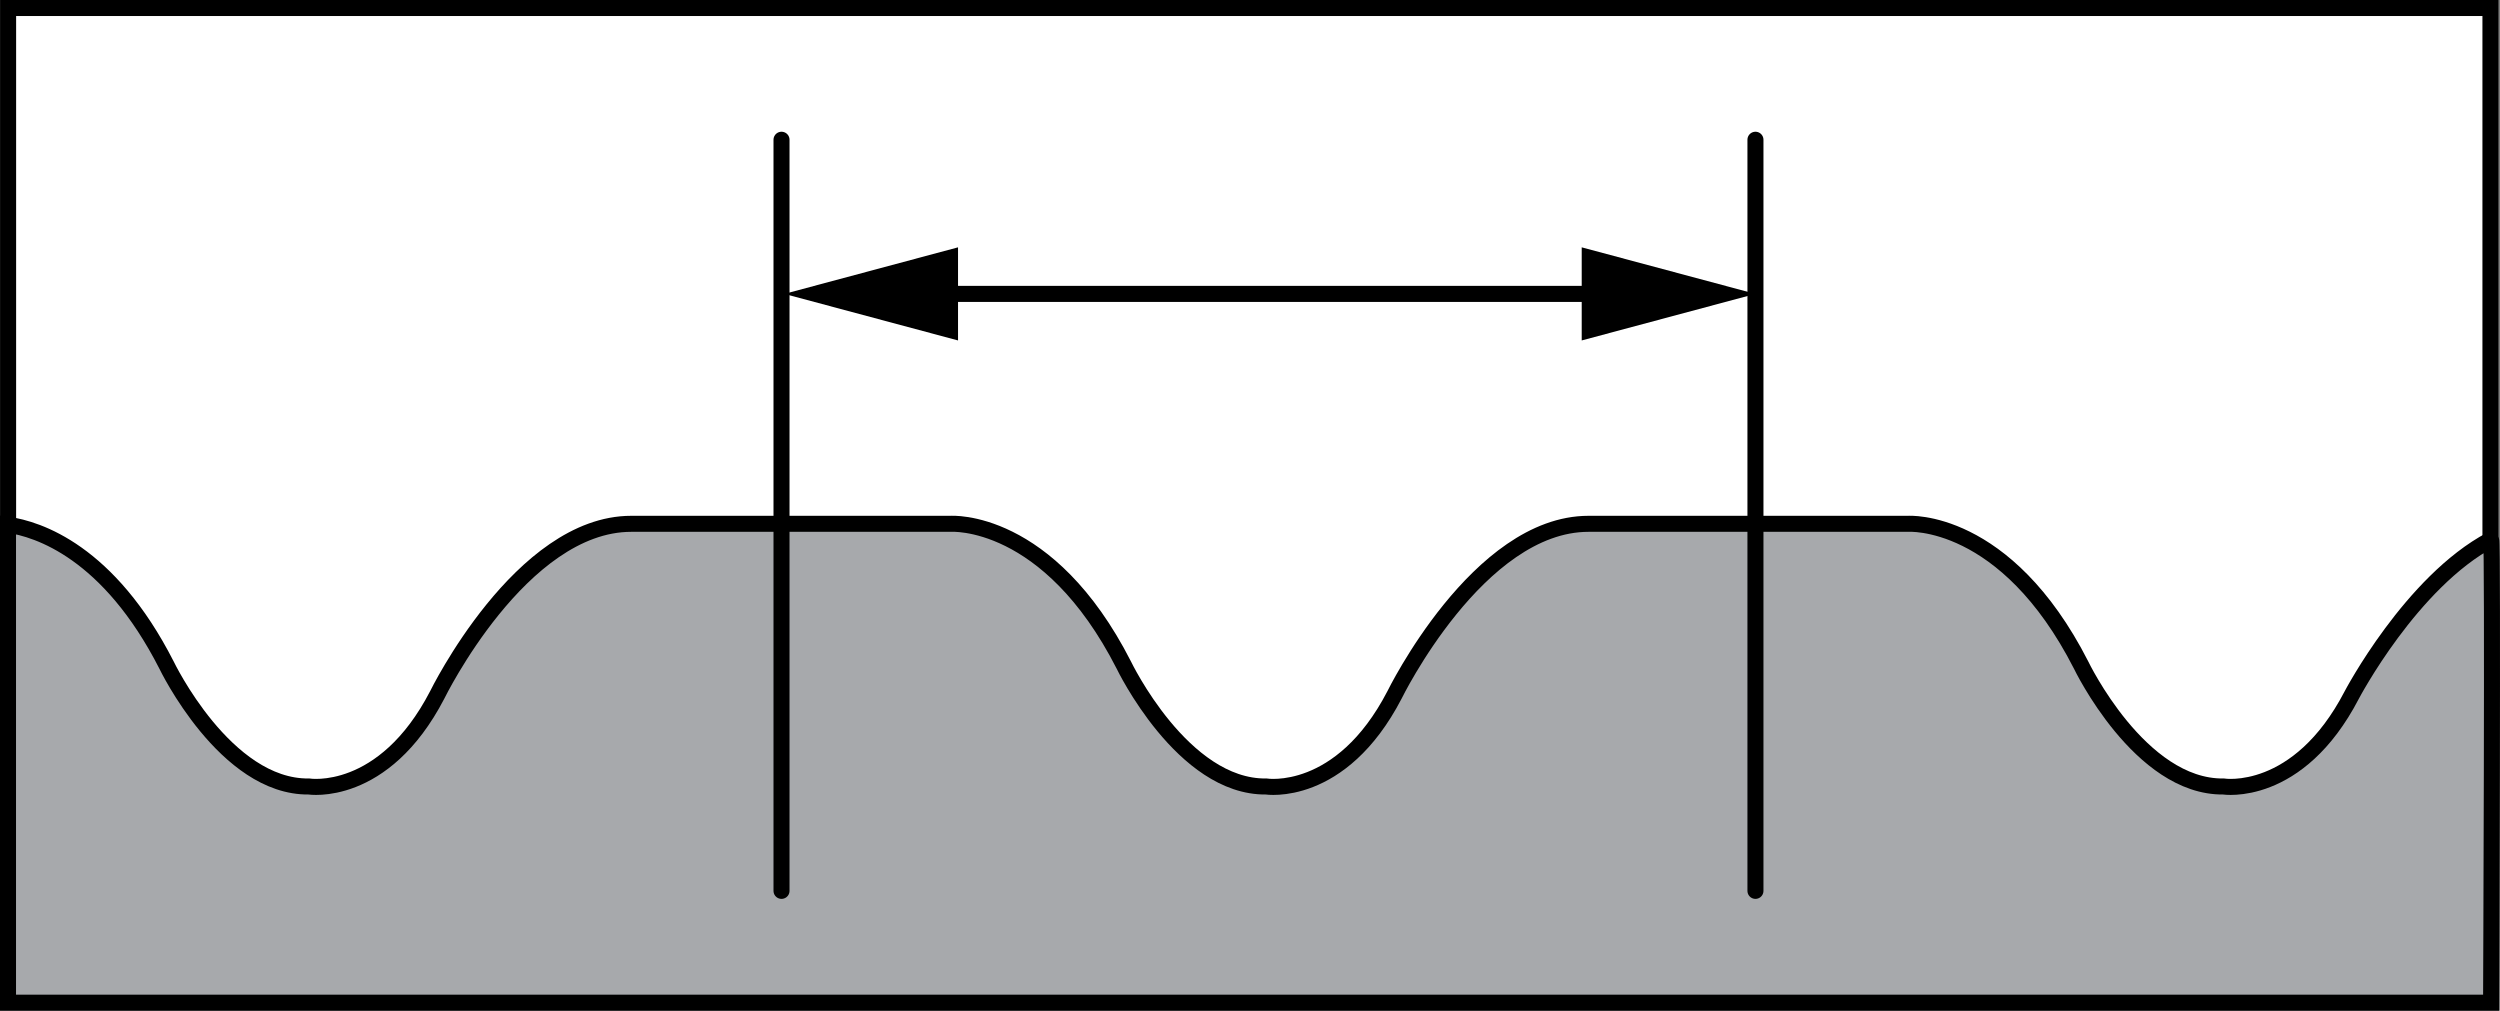 <?xml version="1.0" encoding="iso-8859-1"?>
<!-- Generator: Adobe Illustrator 28.1.0, SVG Export Plug-In . SVG Version: 6.00 Build 0)  -->
<svg version="1.1" id="image" xmlns="http://www.w3.org/2000/svg" xmlns:xlink="http://www.w3.org/1999/xlink" x="0px" y="0px"
	 width="124.8px" height="50.455px" viewBox="0 0 124.8 50.455" enable-background="new 0 0 124.8 50.455" xml:space="preserve">
<rect x="0" y="0" width="124.8" height="50.455" fill="#808080" stroke="none"/>
<rect x="0.405" y="0.4" fill="#FFFFFF" stroke="#000000" stroke-width="0.8" stroke-miterlimit="10" width="123.918" height="49.281"/>
<path fill="#A7A9AC" stroke="#000000" stroke-width="0.8" stroke-miterlimit="10" d="M124.355,26.937
	c-3.99,2.115-6.954,7.755-6.954,7.755c-2.682,5.166-6.408,4.57-6.408,4.57c-4.172,0.05-7.103-6.06-7.103-6.06
	c-3.775-7.401-8.643-7.053-8.643-7.053H79.299c-5.513,0-9.686,8.543-9.686,8.543
	c-2.682,5.166-6.408,4.57-6.408,4.57c-4.172,0.05-7.103-6.06-7.103-6.06c-3.775-7.401-8.643-7.053-8.643-7.053
	h-5.662l-1.991,0h-8.295c-5.513,0-9.686,8.543-9.686,8.543c-2.682,5.166-6.408,4.57-6.408,4.57
	c-4.172,0.05-7.103-6.06-7.103-6.06C5.426,27.539,1.898,26.413,0.4,26.196v23.859h123.955
	C124.355,50.055,124.456,26.937,124.355,26.937z"/>
<line fill="none" stroke="#000000" stroke-width="0.8" stroke-linecap="round" stroke-miterlimit="10" x1="39.013" y1="44.472" x2="39.013" y2="6.976"/>
<line fill="none" stroke="#000000" stroke-width="0.8" stroke-linecap="round" stroke-miterlimit="10" x1="87.632" y1="44.472" x2="87.632" y2="6.976"/>
<g>
	<g>
		
			<line fill="none" stroke="#000000" stroke-width="0.8" stroke-linecap="round" stroke-miterlimit="10" x1="46.24" y1="14.671" x2="80.545" y2="14.671"/>
		<g>
			<polygon points="47.825,16.995 39.153,14.671 47.825,12.347 			"/>
		</g>
		<g>
			<polygon points="78.959,16.995 87.632,14.671 78.959,12.347 			"/>
		</g>
	</g>
</g>
</svg>
